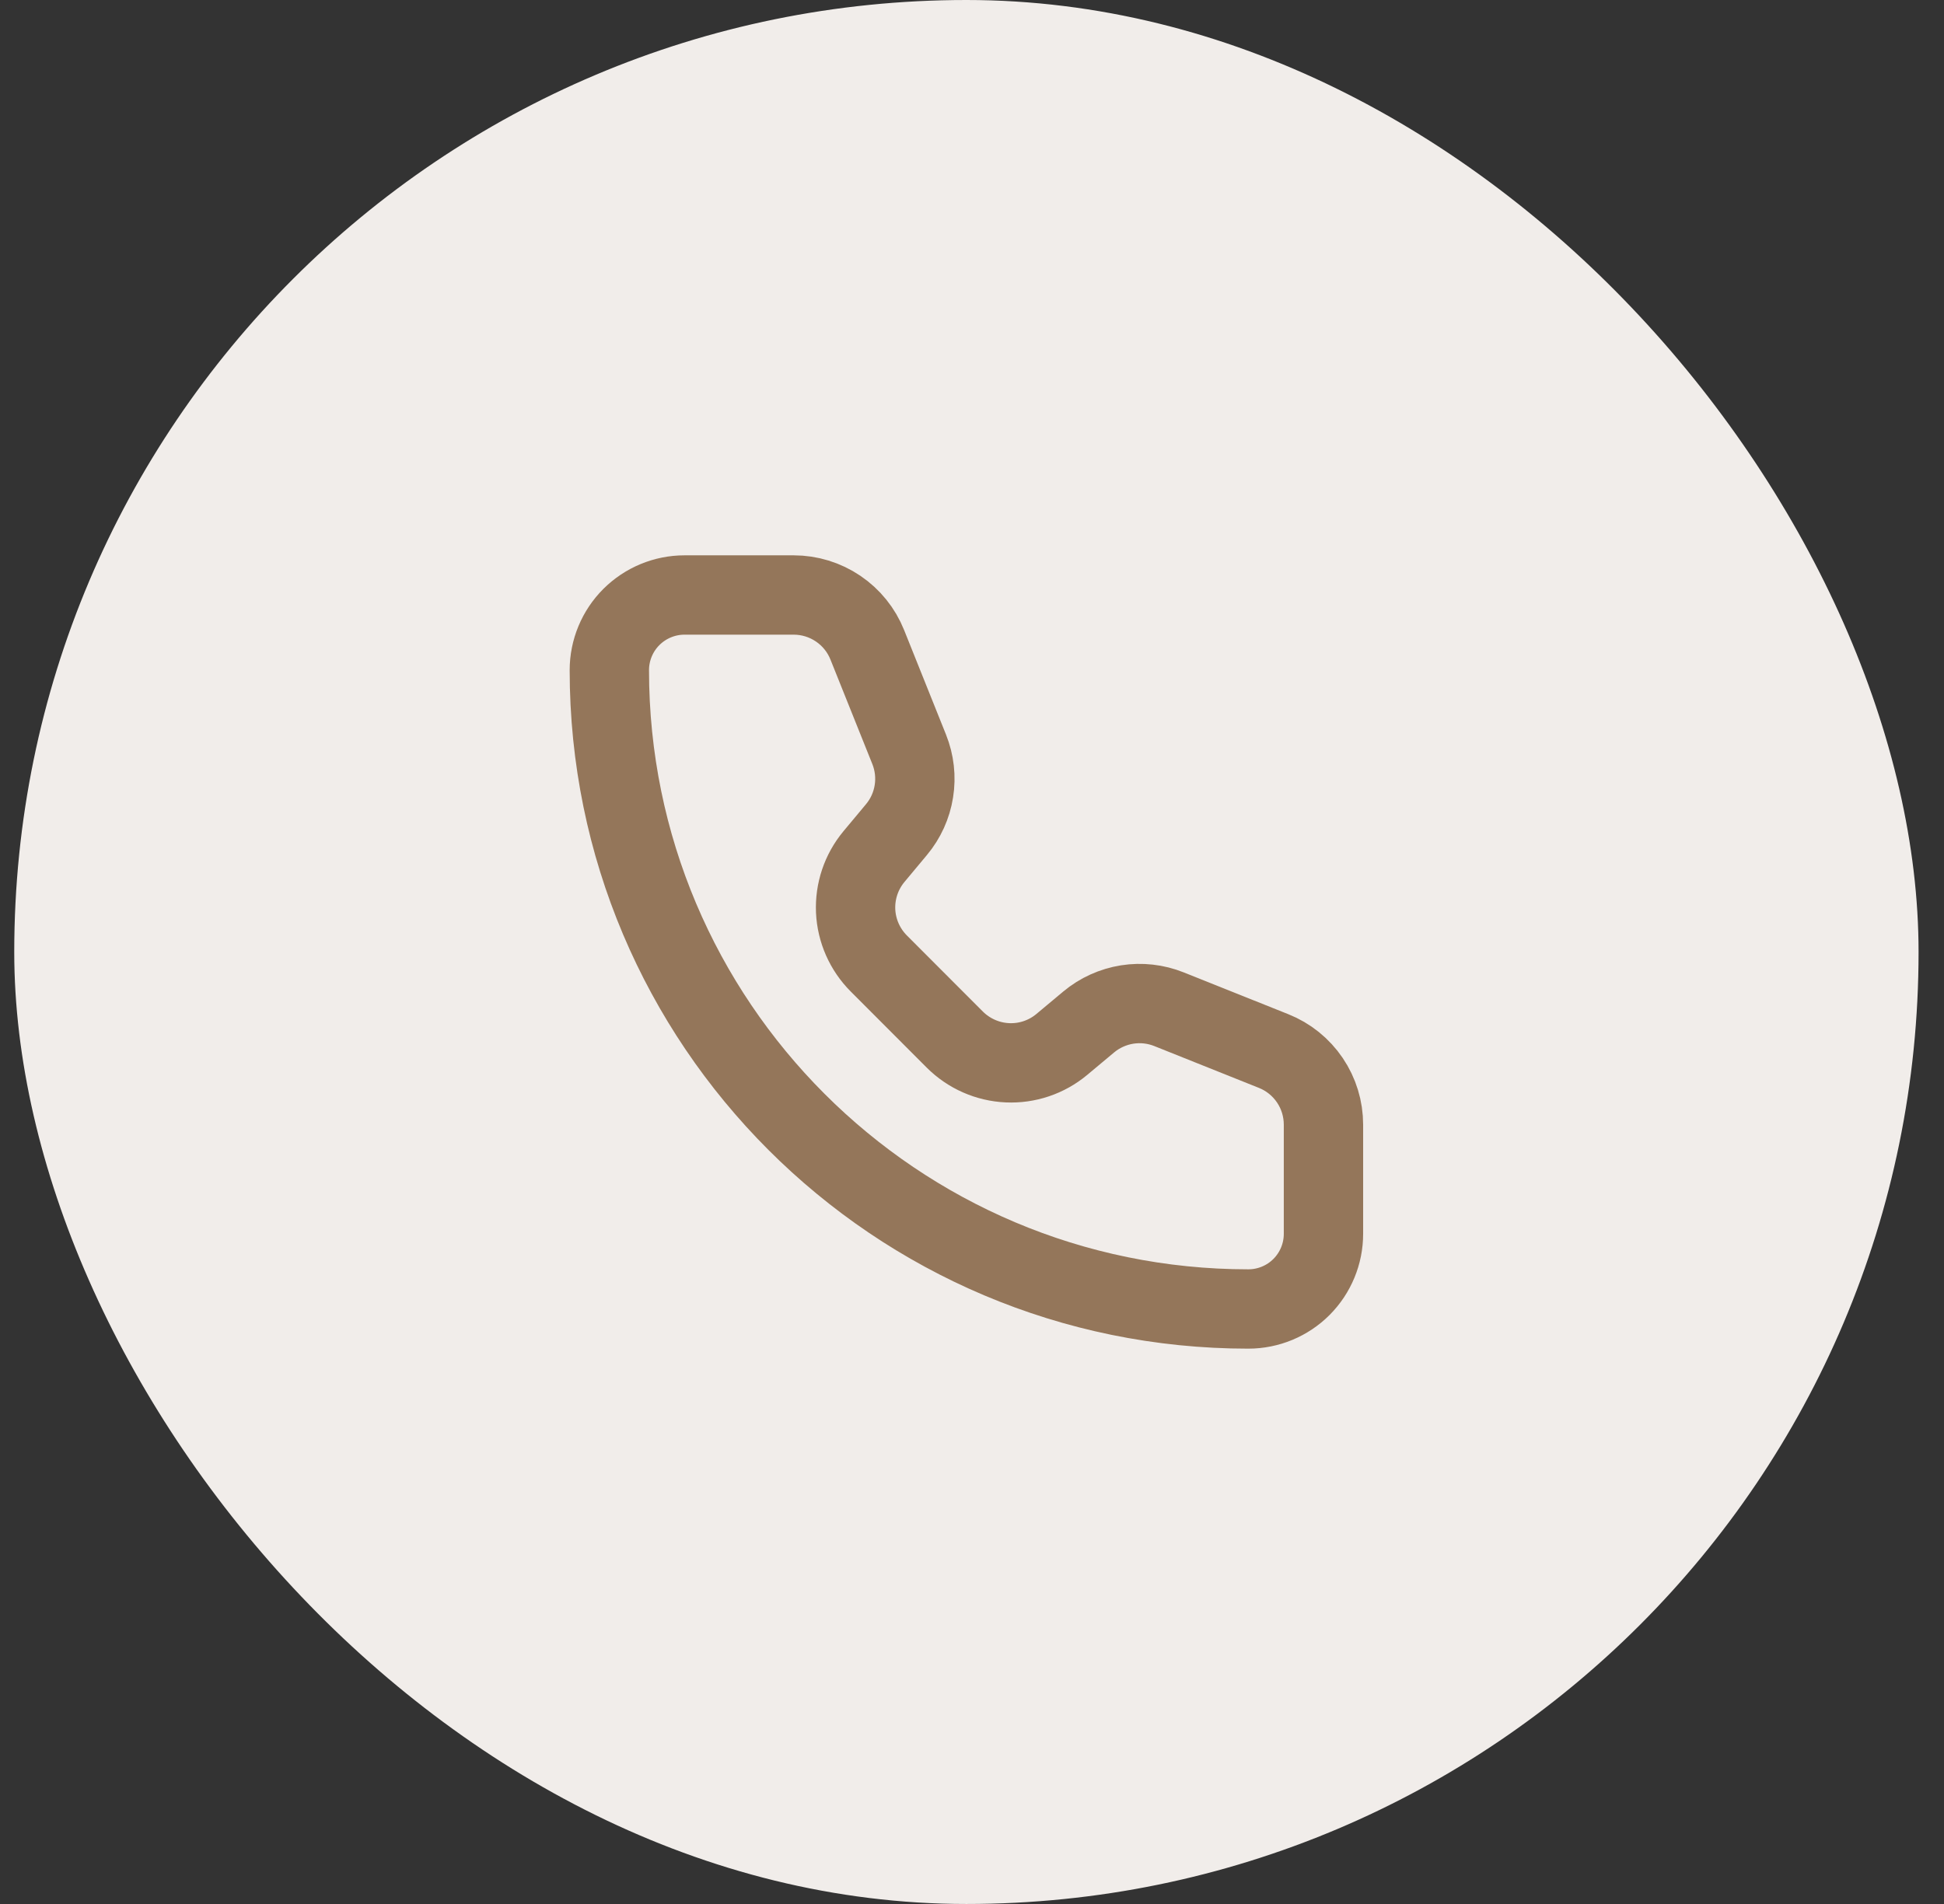 <svg width="49" height="48" viewBox="0 0 49 48" fill="none" xmlns="http://www.w3.org/2000/svg">
<rect x="0" y="0" width="49" height="48" fill="#333333" stroke="none"/>
<rect x="0.359" width="48" height="48" rx="24" fill="#F1EDEA"/>
<path d="M21.861 16.257C21.713 15.886 21.457 15.568 21.126 15.344C20.795 15.12 20.405 15 20.005 15H17.254C16.752 15 16.27 15.2 15.914 15.555C15.559 15.91 15.359 16.392 15.359 16.895C15.359 25.789 22.569 33 31.465 33C31.968 33 32.45 32.8 32.805 32.445C33.16 32.089 33.359 31.607 33.359 31.105V28.354C33.359 27.954 33.24 27.564 33.016 27.233C32.792 26.902 32.474 26.645 32.102 26.497L29.466 25.443C29.132 25.309 28.767 25.268 28.411 25.324C28.055 25.381 27.72 25.532 27.443 25.763L26.763 26.331C26.38 26.651 25.891 26.816 25.392 26.793C24.893 26.77 24.421 26.562 24.067 26.209L22.151 24.29C21.799 23.937 21.59 23.465 21.567 22.967C21.545 22.468 21.709 21.98 22.028 21.596L22.595 20.916C22.827 20.639 22.979 20.305 23.035 19.948C23.092 19.592 23.051 19.227 22.917 18.892L21.861 16.257Z" stroke="#94765A" stroke-width="2" stroke-linecap="round" stroke-linejoin="round"/>
</svg>

